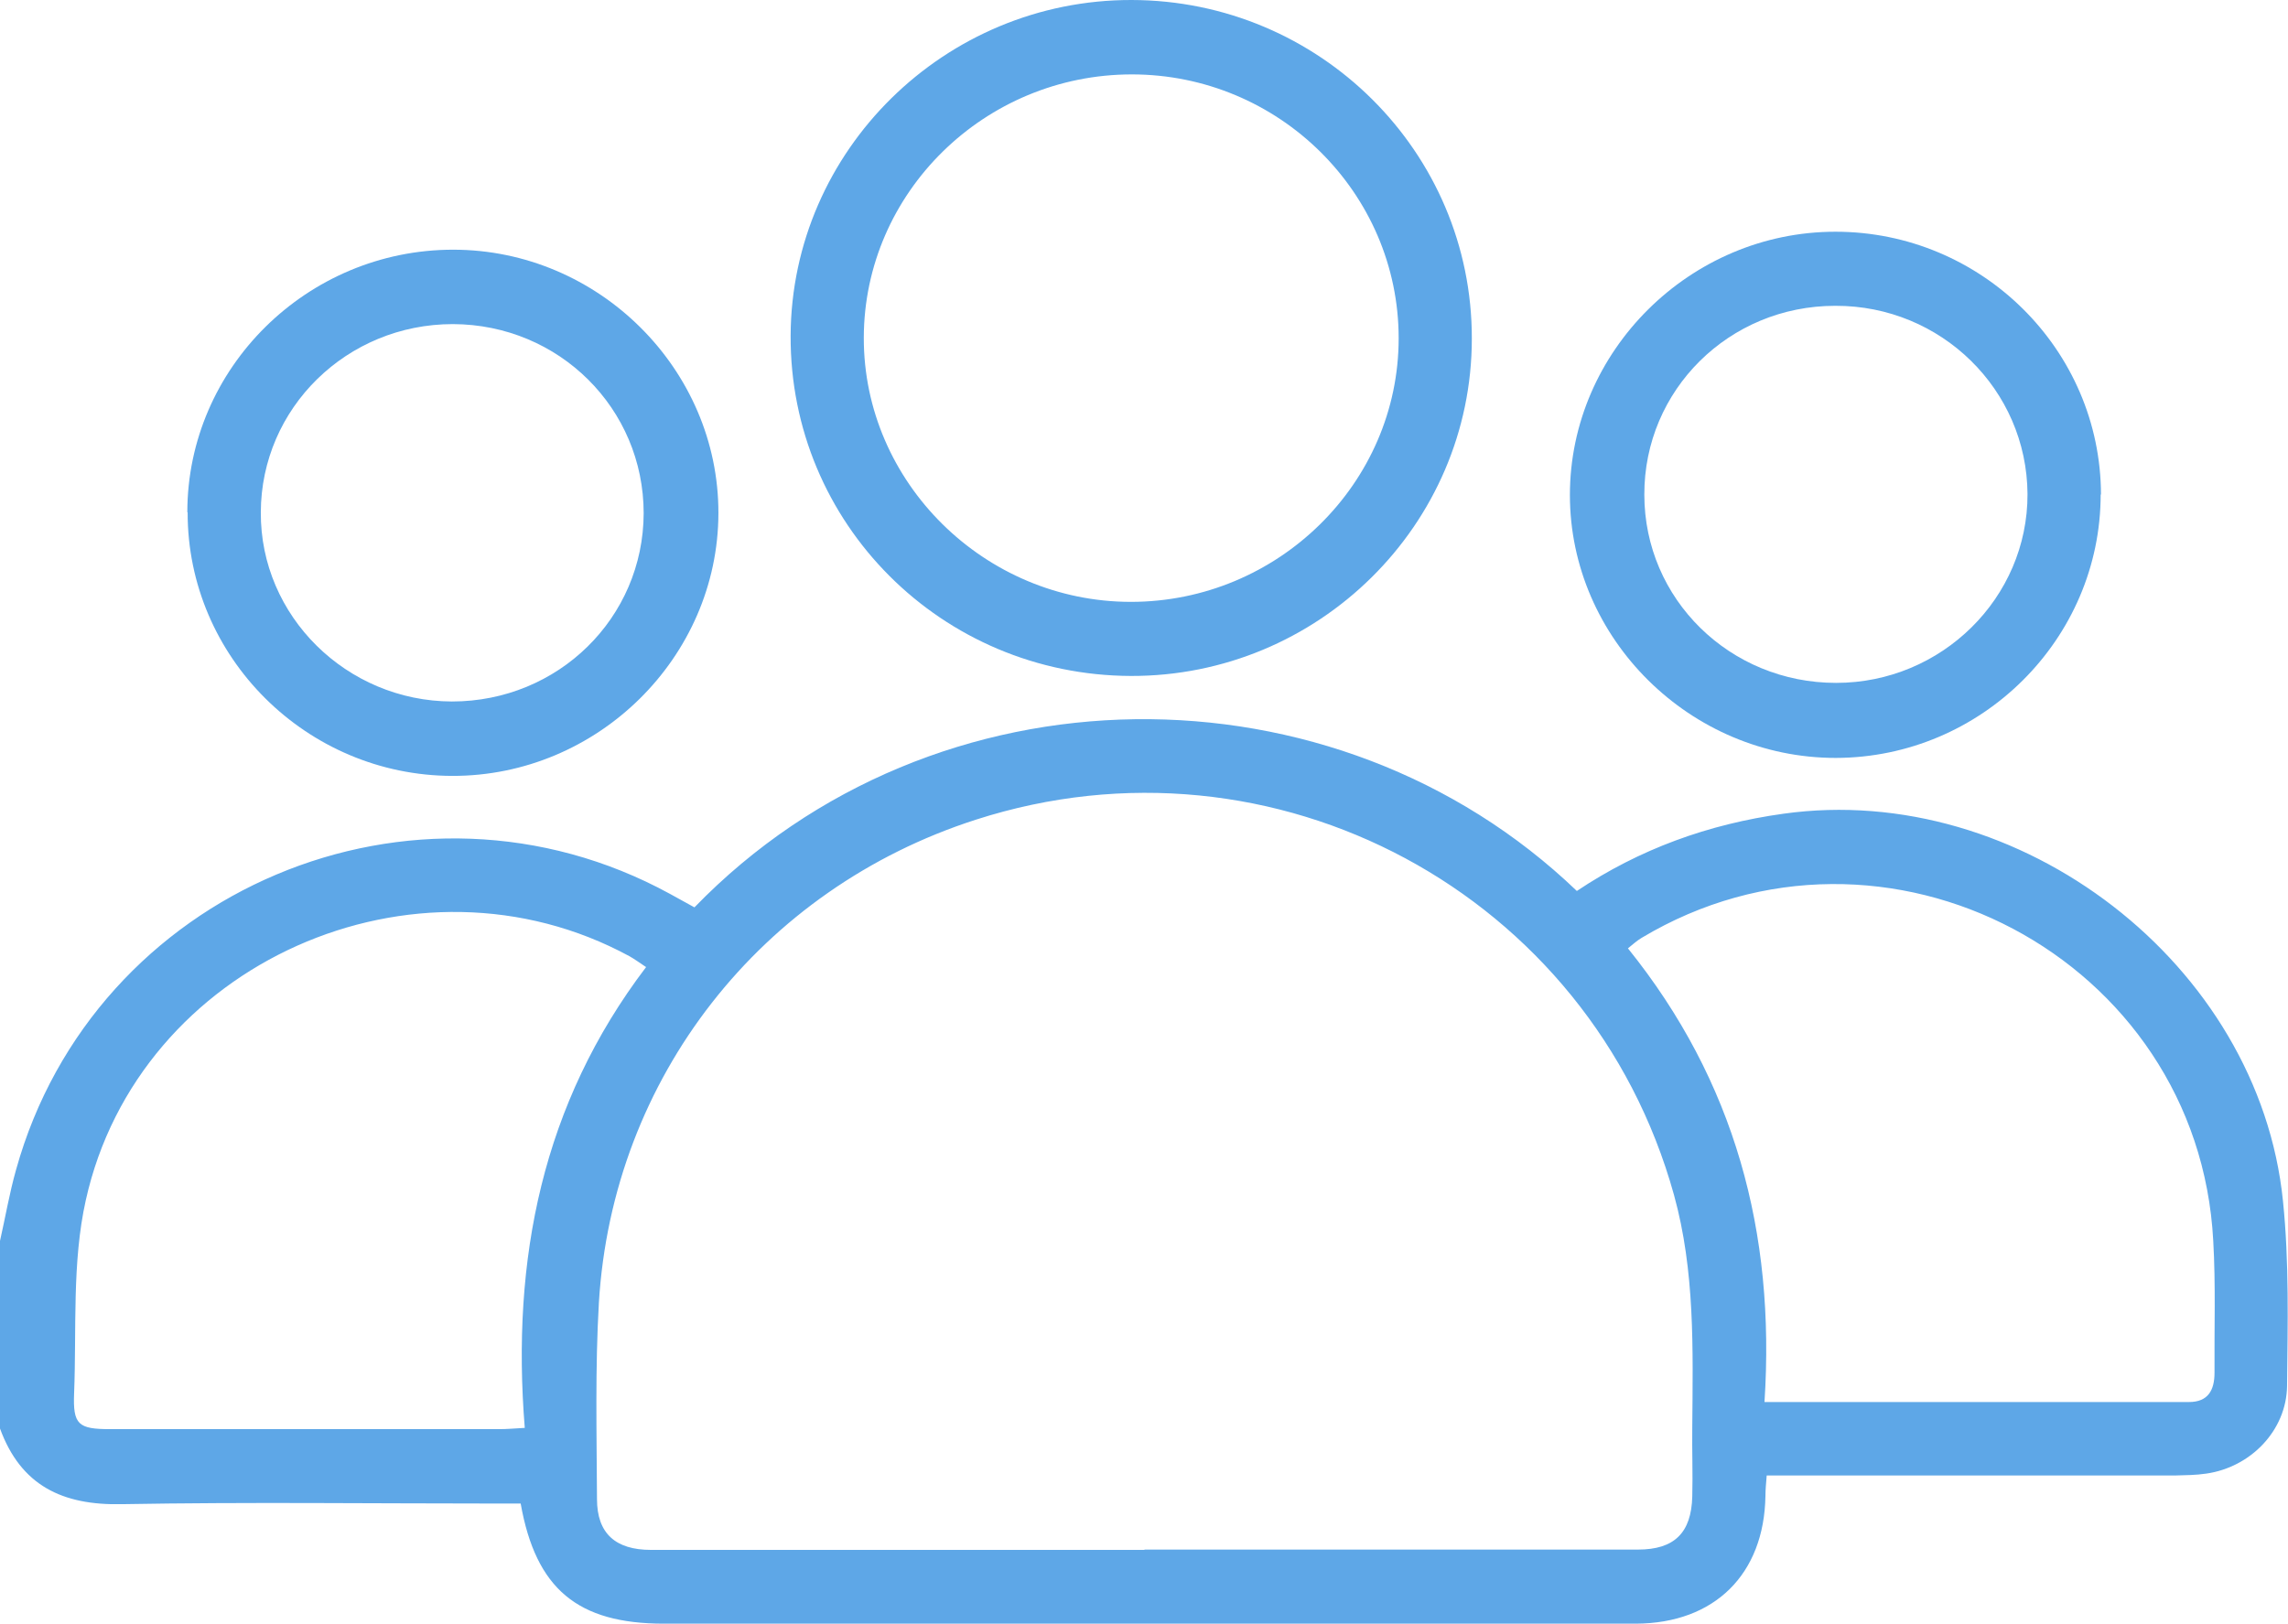 <?xml version="1.0" encoding="UTF-8"?>
<svg id="Capa_2" data-name="Capa 2" xmlns="http://www.w3.org/2000/svg" viewBox="0 0 72.55 51.51">
  <defs>
    <style>
      .cls-1 {
        fill: #5ea7e7;
      }
    </style>
  </defs>
  <g id="Capa_1-2" data-name="Capa 1">
    <g>
      <path class="cls-1" d="M0,39.36c.17-.75,.3-1.52,.51-2.26,2.47-8.88,12.64-13.17,20.73-8.75,.27,.15,.53,.29,.78,.43,7.62-7.86,20.31-7.88,27.98-.52,1.99-1.33,4.17-2.12,6.55-2.45,7.5-1.05,15.08,4.77,15.84,12.28,.2,1.94,.15,3.91,.13,5.87-.02,1.42-1.16,2.58-2.56,2.78-.33,.05-.66,.05-.99,.06-4.01,0-8.03,0-12.04,0-.28,0-.56,0-.91,0-.02,.25-.04,.45-.04,.65-.04,2.48-1.61,4.04-4.11,4.05-3.16,0-6.33,0-9.49,0-7.11,0-14.22,0-21.33,0-2.73,0-4.06-1.1-4.54-3.81h-.75c-3.97,0-7.94-.05-11.9,.02C1.98,47.75,.66,47.12,0,45.31,0,43.33,0,41.34,0,39.36Zm36.28,9.79c5.22,0,10.44,0,15.66,0,1.15,0,1.69-.53,1.72-1.68,.02-.73-.01-1.46,0-2.19,.02-2.48,.09-4.96-.58-7.38-2.65-9.55-12.68-14.95-22.14-11.9-6.81,2.19-11.52,8.19-11.95,15.32-.12,2.07-.07,4.15-.06,6.23,0,1.09,.59,1.61,1.71,1.61,5.22,0,10.44,0,15.66,0Zm19.67-4.68c4.59,0,9.02,0,13.46,0,.61,0,.81-.38,.81-.93-.01-1.39,.04-2.79-.04-4.18-.47-8.97-10.42-14.23-18.13-9.61-.15,.09-.28,.21-.43,.33,3.39,4.21,4.68,9.02,4.33,14.39ZM20.48,30.67c-.21-.14-.36-.25-.52-.34-6.78-3.68-15.57,.21-17.24,7.74-.44,1.97-.29,4.08-.37,6.12-.04,1,.13,1.14,1.15,1.14,4.11,0,8.22,0,12.33,0,.23,0,.46-.02,.81-.04-.43-5.34,.55-10.28,3.85-14.62Z"/>
      <path class="cls-1" d="M35.86,21.44c-6-.02-10.82-4.84-10.79-10.8C25.1,4.77,29.96-.01,35.88,0c5.96,.01,10.8,4.82,10.79,10.74,0,5.91-4.87,10.72-10.82,10.7Zm.03-19.08c-4.67,0-8.49,3.75-8.5,8.35-.01,4.59,3.83,8.38,8.47,8.38,4.66,0,8.49-3.76,8.49-8.36,0-4.61-3.8-8.37-8.46-8.37Z"/>
      <path class="cls-1" d="M66.61,15.68c0,4.59-3.78,8.35-8.4,8.36-4.61,0-8.43-3.78-8.43-8.34,0-4.56,3.81-8.35,8.42-8.35,4.63,0,8.41,3.74,8.42,8.34Zm-8.42-5.98c-3.36,0-6.06,2.67-6.05,5.99,0,3.31,2.71,5.97,6.08,5.97,3.35,0,6.08-2.7,6.07-5.99-.02-3.31-2.74-5.98-6.09-5.97Z"/>
      <path class="cls-1" d="M5.94,16.25c0-4.58,3.8-8.33,8.43-8.33,4.61,0,8.42,3.79,8.41,8.36-.01,4.57-3.83,8.34-8.44,8.33-4.62-.01-8.4-3.77-8.39-8.36Zm8.39,6c3.37,0,6.07-2.65,6.08-5.97,0-3.32-2.68-5.99-6.05-6-3.36,0-6.08,2.66-6.09,5.97-.02,3.29,2.72,5.99,6.06,6Z"/>
    </g>
  </g>
</svg>